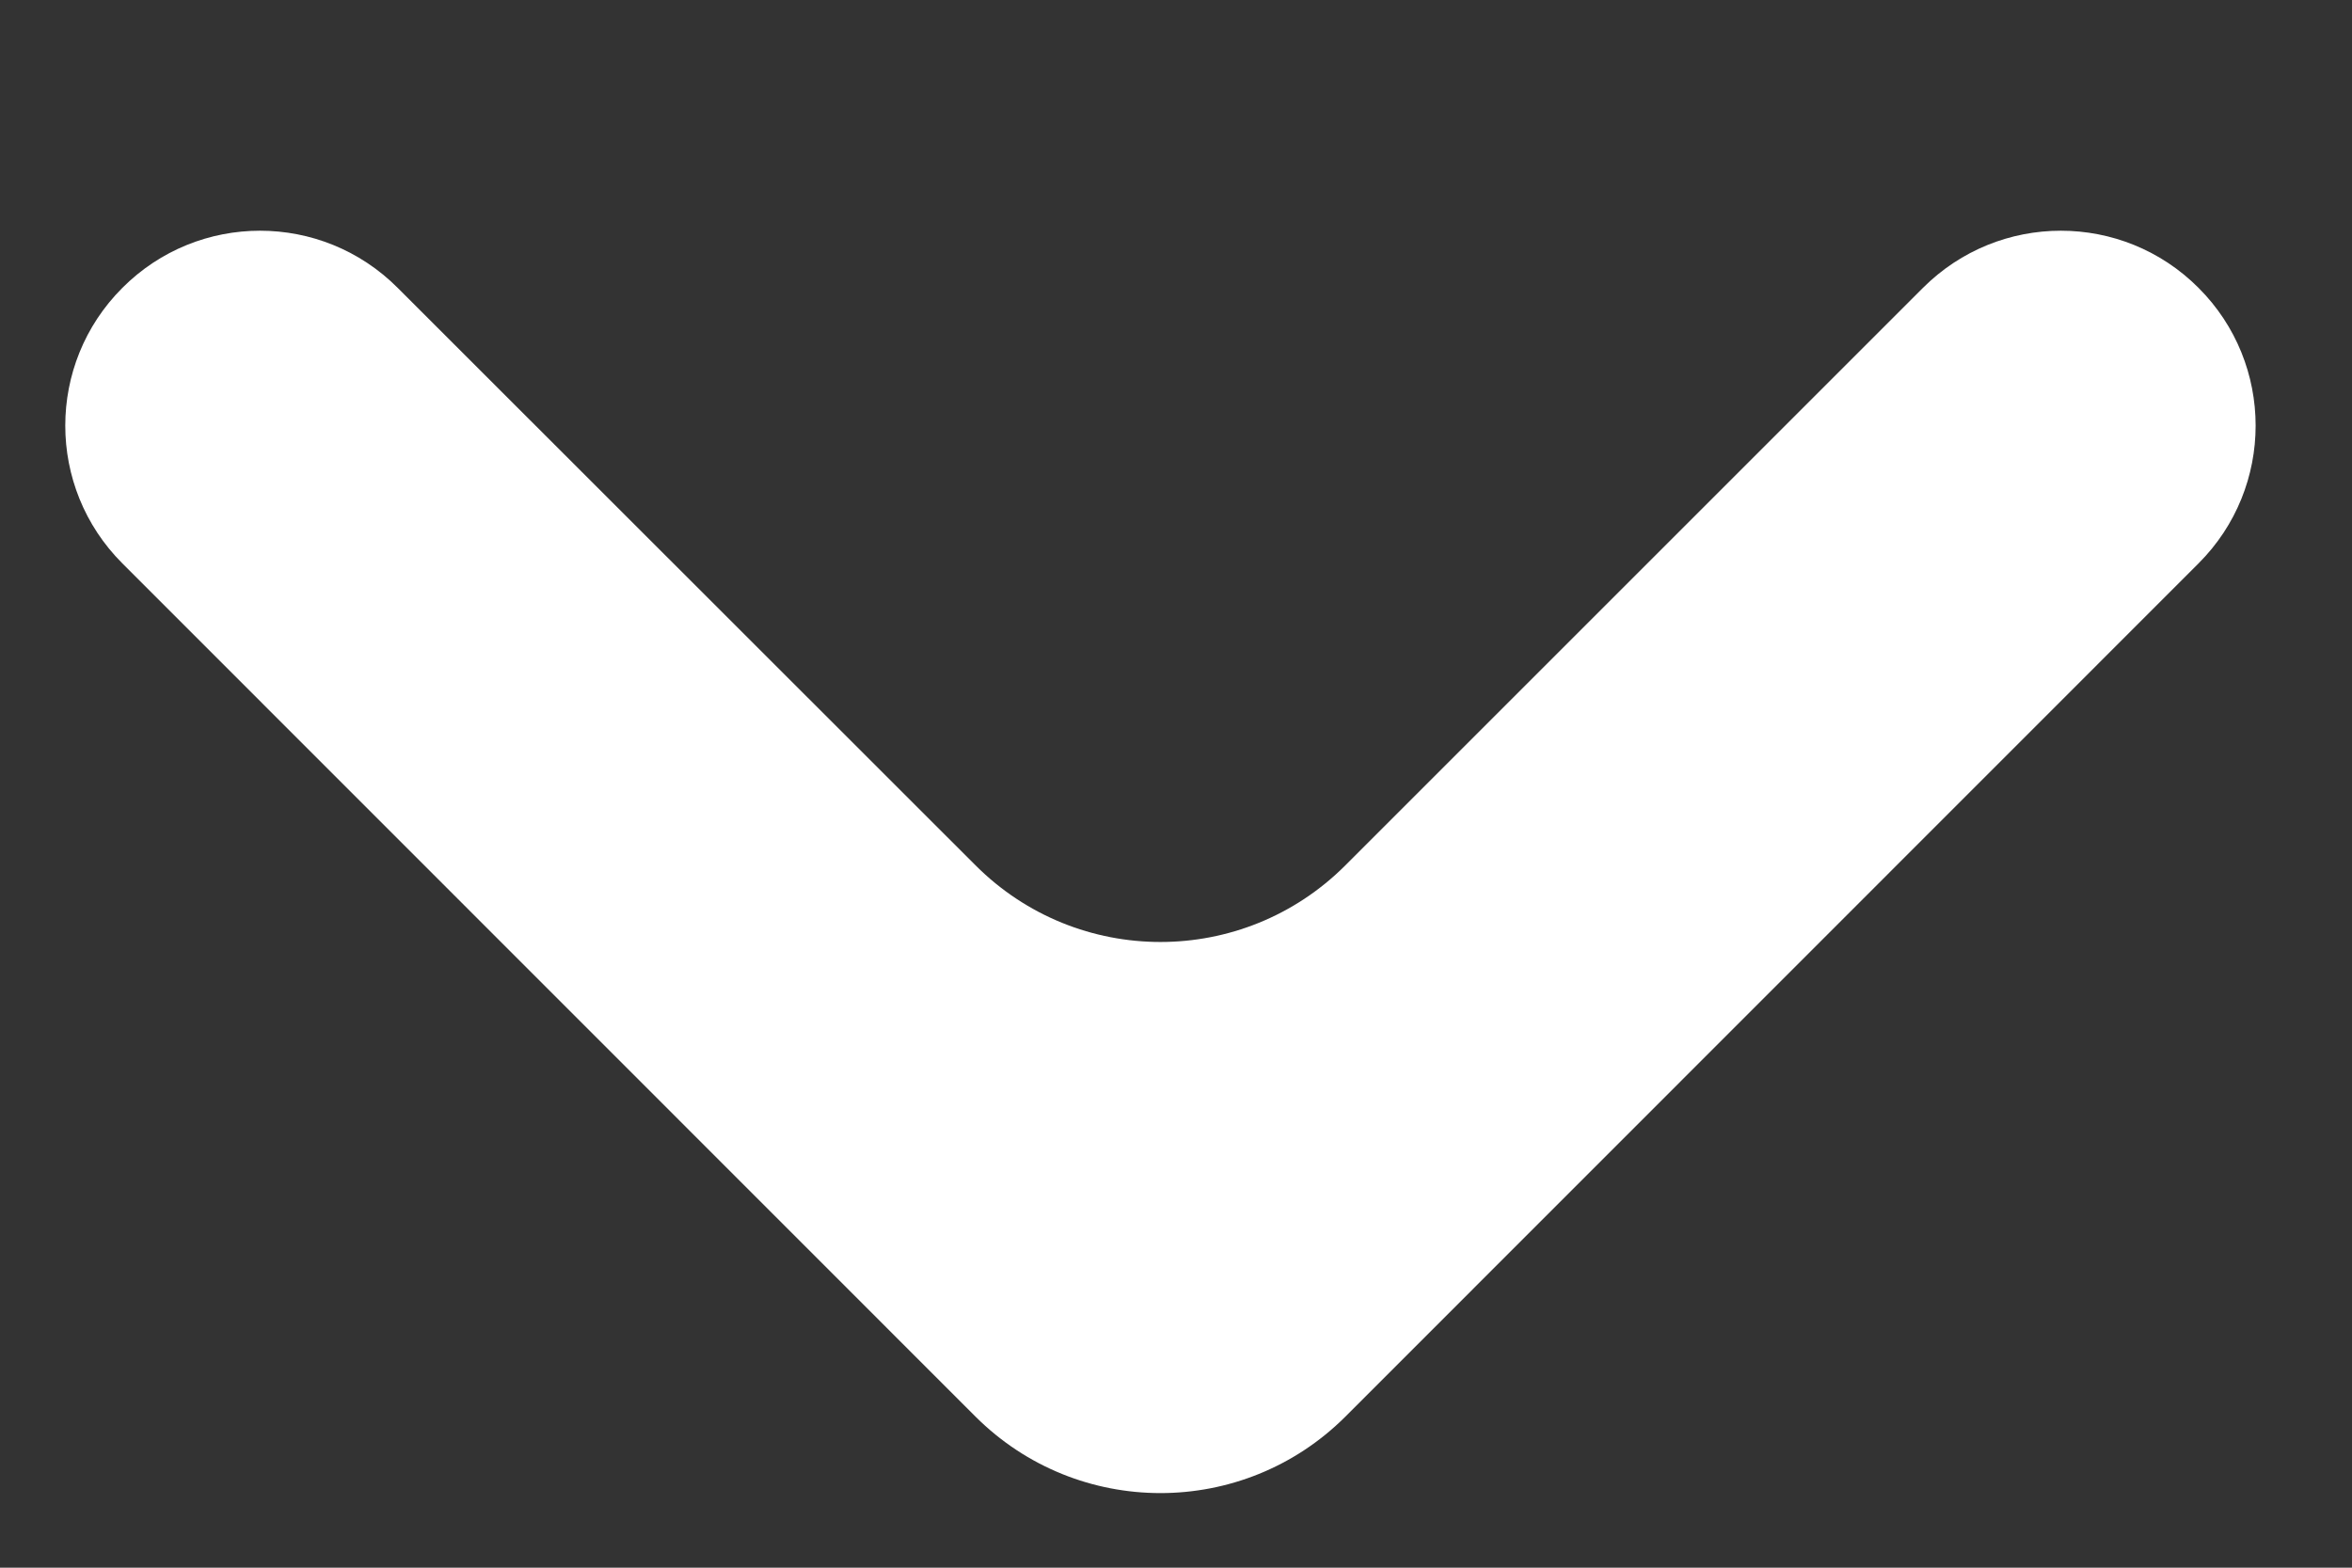 <svg width="9" height="6" viewBox="0 0 9 6" fill="none" xmlns="http://www.w3.org/2000/svg">
<rect x="0" y="0" width="9" height="6" fill="#333333" stroke="none"/>
<path d="M0.468 1.102C0.759 0.81 1.231 0.81 1.522 1.102L3.733 3.312C4.124 3.703 4.757 3.703 5.148 3.312L7.358 1.102C7.65 0.81 8.122 0.81 8.413 1.102C8.704 1.393 8.704 1.865 8.413 2.156L5.148 5.422C4.757 5.812 4.124 5.812 3.733 5.422L0.468 2.156C0.177 1.865 0.177 1.393 0.468 1.102Z" fill="white"/>
</svg>
